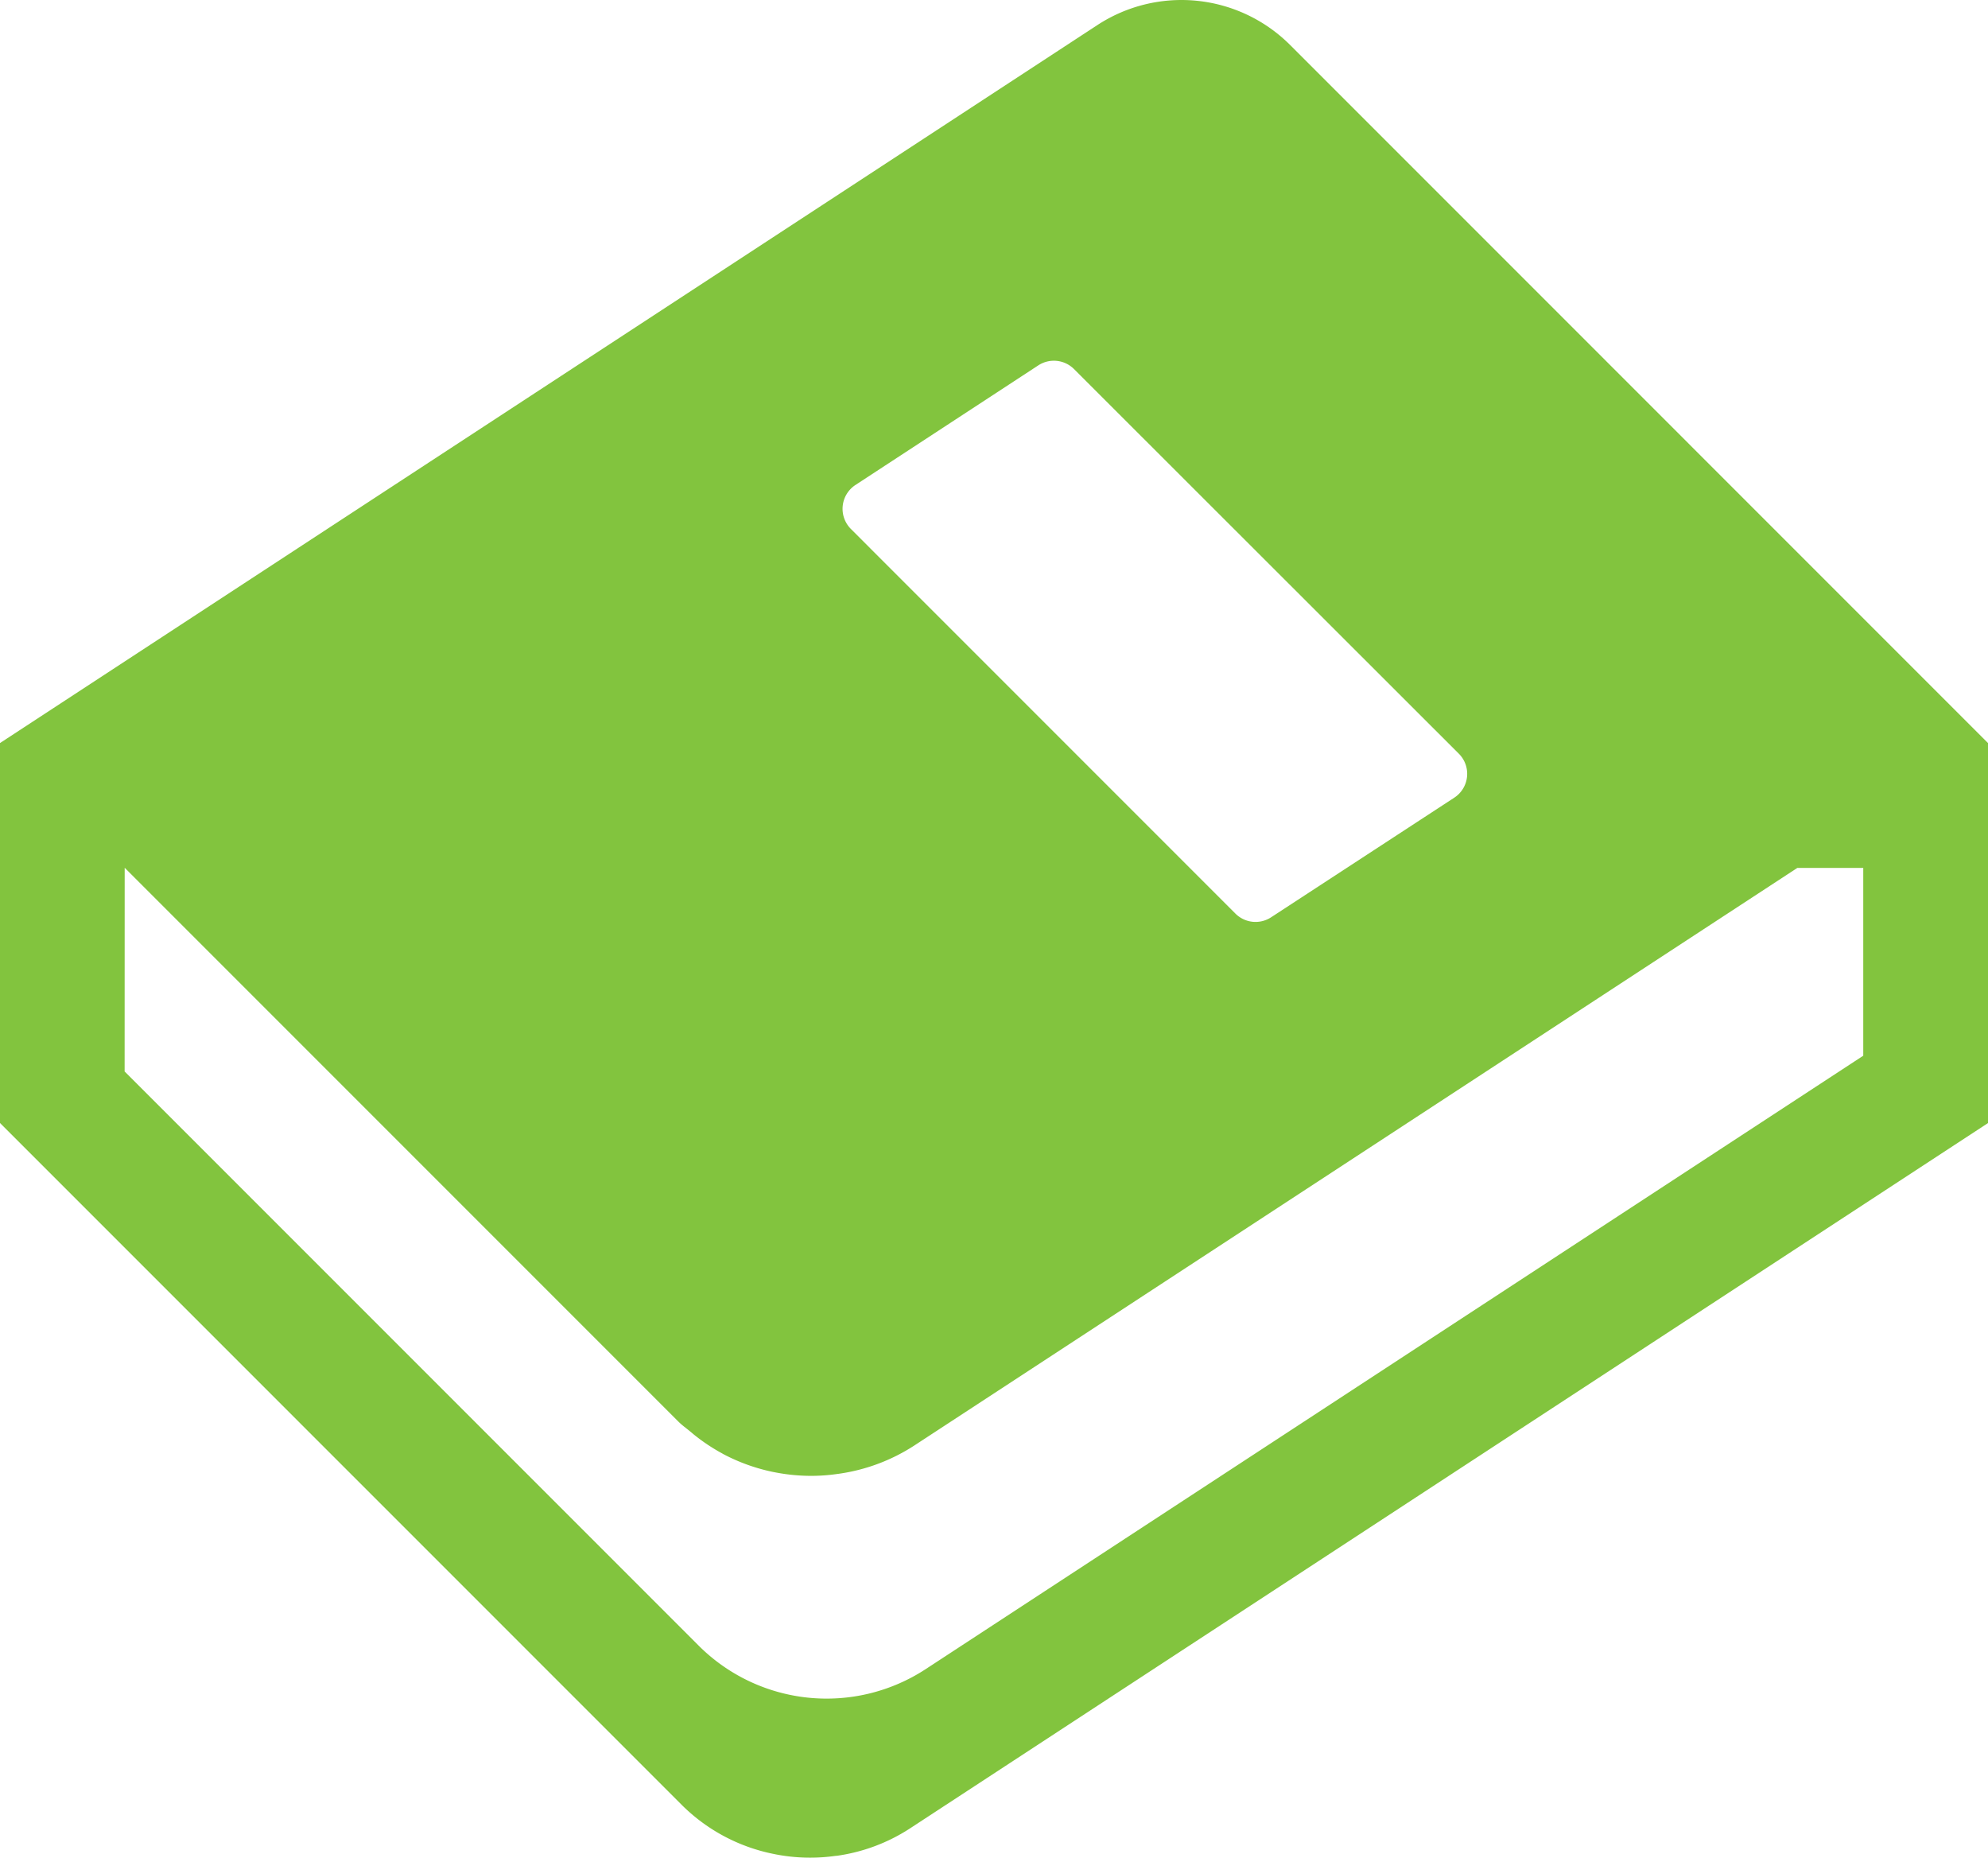 <svg xmlns="http://www.w3.org/2000/svg" width="64" height="59.792" viewBox="0 0 64 59.792">
  <g id="组_76" data-name="组 76" transform="translate(-237.016 -1345.896)">
    <path id="路径_875" data-name="路径 875" d="M301.016,1369.812l-22.465-22.466a4.948,4.948,0,0,0-6.209-.642l-35.326,23.108h0v12.229L258.975,1404a5.8,5.8,0,0,0,2.967,1.571l.033.007a5.832,5.832,0,0,0,1.955.049l.023,0a5.791,5.791,0,0,0,2.337-.868l34.726-22.716v-12.229Zm-59.986,4.014h0l17.821,17.821c.124.125.266.223.4.335.034.028.067.057.1.084a6,6,0,0,0,.912.609l.032.019a6.045,6.045,0,0,0,1.606.578l.105.02a6.088,6.088,0,0,0,1.119.106h.005a5.9,5.9,0,0,0,.848-.062l.047-.006a6,6,0,0,0,2.412-.9l28.442-18.6H297v6.045l-30.18,19.741a5.829,5.829,0,0,1-7.314-.756l-18.478-18.478Zm42.807-2.258-5.9,3.852a.917.917,0,0,1-1.149-.119l-12.379-12.38a.917.917,0,0,1,.146-1.415l5.887-3.85a.917.917,0,0,1,1.15.119l12.387,12.378A.916.916,0,0,1,283.837,1371.568Z" fill="#82c43e"/>
  </g>
</svg>
